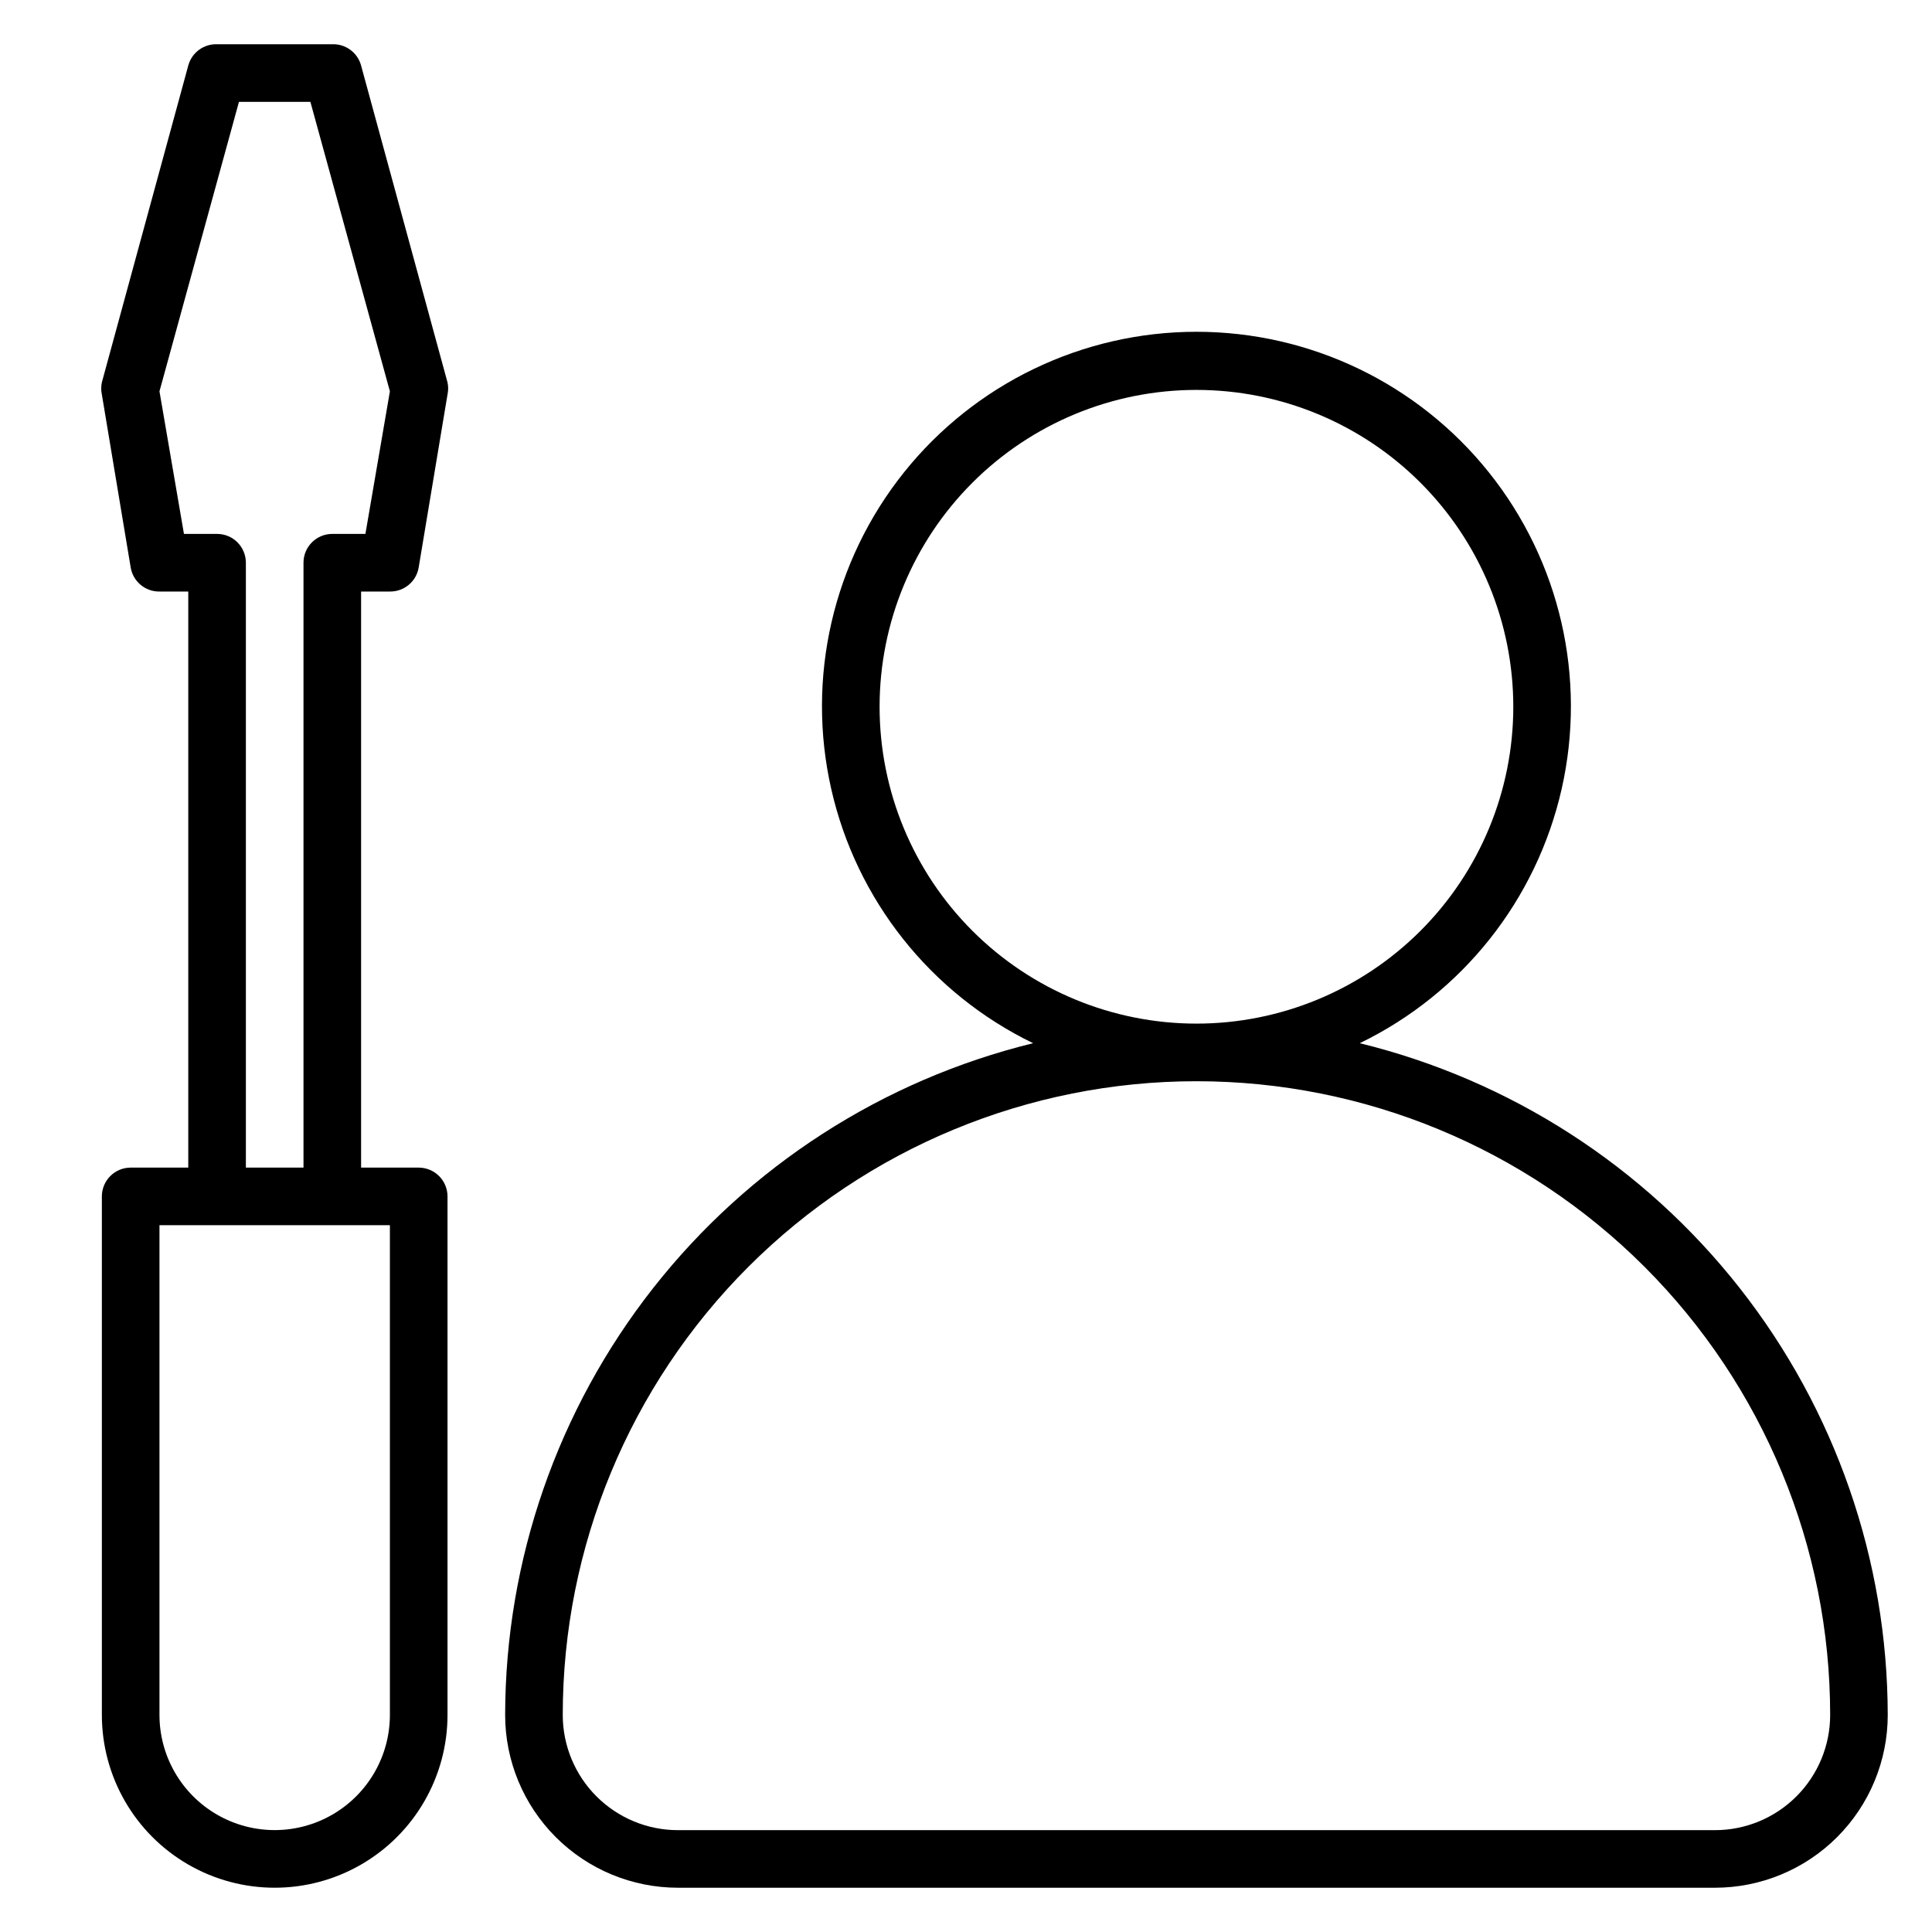 <?xml version="1.0" encoding="UTF-8"?>
<!-- Uploaded to: SVG Repo, www.svgrepo.com, Generator: SVG Repo Mixer Tools -->
<svg fill="#000000" width="800px" height="800px" version="1.1" viewBox="144 144 512 512" xmlns="http://www.w3.org/2000/svg">
 <g>
  <path d="m504.35 420.46c27.148-13.16 46.84-37.957 53.504-67.379 6.664-29.426-0.422-60.285-19.254-83.859-18.828-23.57-47.359-37.297-77.531-37.297s-58.703 13.727-77.535 37.297c-18.828 23.574-25.914 54.434-19.25 83.859 6.664 29.422 26.355 54.219 53.504 67.379-39.867 9.762-75.309 32.598-100.67 64.867-25.363 32.266-39.184 72.102-39.25 113.14 0 12.148 4.824 23.797 13.414 32.387 8.59 8.59 20.238 13.414 32.387 13.414h274.8c12.148 0 23.797-4.824 32.387-13.414 8.59-8.59 13.414-20.238 13.414-32.387-0.066-41.043-13.887-80.879-39.25-113.14-25.363-32.27-60.809-55.105-100.67-64.867zm-127.25-89.16c0-22.27 8.848-43.629 24.594-59.375s37.105-24.594 59.375-24.594c22.27 0 43.629 8.848 59.375 24.594s24.594 37.105 24.594 59.375-8.848 43.629-24.594 59.375-37.105 24.594-59.375 24.594c-22.27 0-43.629-8.848-59.375-24.594s-24.594-37.105-24.594-59.375zm221.37 297.71h-274.8c-8.098 0-15.863-3.219-21.59-8.945-5.727-5.727-8.945-13.492-8.945-21.59 0-44.539 17.695-87.254 49.188-118.75 31.496-31.492 74.211-49.188 118.75-49.188 44.539 0 87.254 17.695 118.75 49.188 31.492 31.496 49.188 74.211 49.188 118.75 0 8.098-3.219 15.863-8.945 21.59-5.727 5.727-13.492 8.945-21.59 8.945z"/>
  <path d="m254.96 453.43h-15.266v-152.67h7.633c3.781 0.051 7.031-2.676 7.633-6.41l7.633-45.801h0.004c0.227-1.059 0.227-2.148 0-3.207l-22.902-83.969c-0.922-3.43-4.086-5.769-7.633-5.648h-30.535c-3.547-0.121-6.711 2.219-7.633 5.648l-22.902 83.969h0.004c-0.23 1.059-0.23 2.148 0 3.207l7.633 45.801c0.605 3.734 3.852 6.461 7.633 6.41h7.633v152.67h-15.266c-4.219 0-7.633 3.418-7.633 7.633v137.4c0 16.363 8.727 31.484 22.898 39.664 14.172 8.184 31.629 8.184 45.801 0 14.172-8.18 22.902-23.301 22.902-39.664v-137.4c0-2.023-0.805-3.965-2.238-5.398-1.43-1.43-3.371-2.234-5.398-2.234zm-53.434-167.94h-8.777l-6.488-37.785 21.066-76.715h18.93l21.07 76.715-6.488 37.785h-8.777c-4.215 0-7.633 3.418-7.633 7.633v160.3h-15.27v-160.3c0-2.023-0.805-3.965-2.234-5.398-1.43-1.43-3.375-2.234-5.398-2.234zm45.801 312.97c0 10.91-5.82 20.988-15.266 26.441-9.449 5.457-21.086 5.457-30.535 0-9.445-5.453-15.266-15.531-15.266-26.441v-129.77h61.066z"/>
 </g>
</svg>
